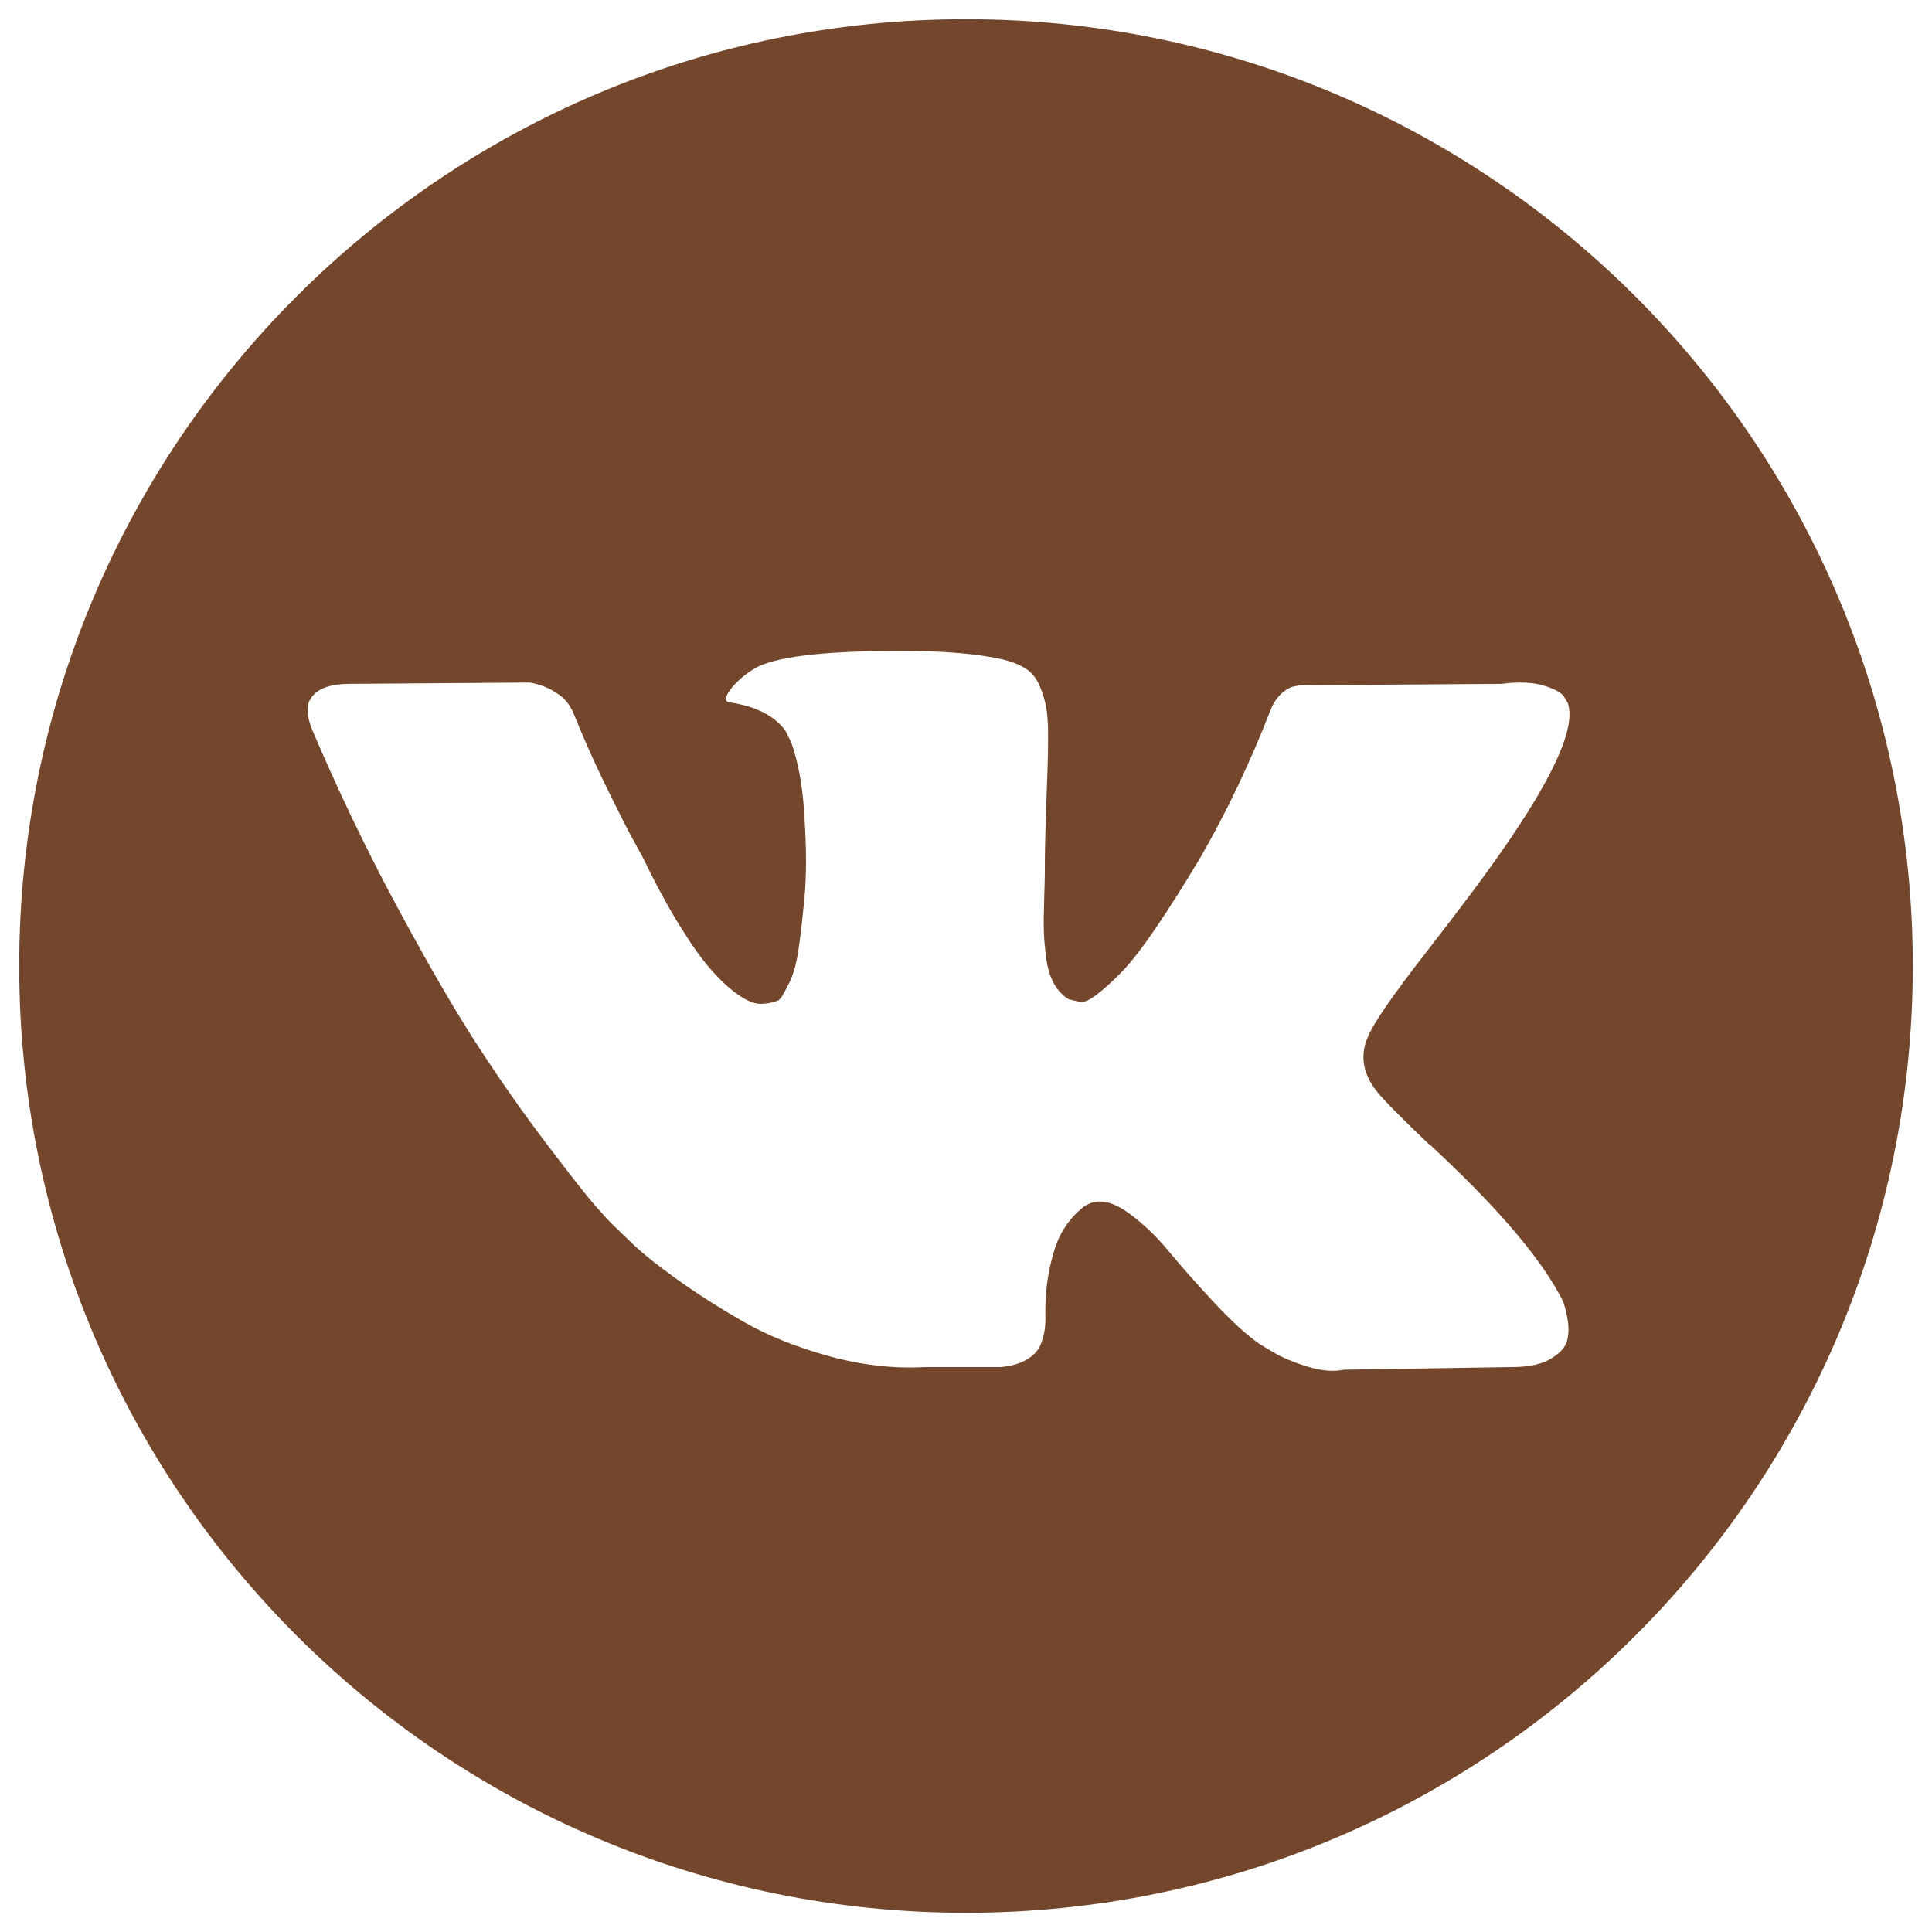 <?xml version="1.0" encoding="UTF-8"?> <svg xmlns="http://www.w3.org/2000/svg" viewBox="5495 4949 100.624 100.624" width="100.624" height="100.624"> <path fill="#74472c" fill-opacity="1" stroke="" stroke-opacity="1" stroke-width="1" fill-rule="evenodd" id="tSvg15e84e322cd" d="M 5545.312 4950 C 5518.078 4950 5496 4972.078 5496 4999.312 C 5496 5026.546 5518.078 5048.624 5545.312 5048.624 C 5572.546 5048.624 5594.624 5026.546 5594.624 4999.312 C 5594.624 4972.078 5572.546 4950 5545.312 4950Z M 5566.696 5005.83 C 5567.084 5006.31 5568.007 5007.245 5569.467 5008.637 C 5569.501 5008.637 5569.501 5008.637 5569.501 5008.637 C 5569.501 5008.637 5569.535 5008.67 5569.535 5008.67 C 5569.535 5008.67 5569.569 5008.705 5569.569 5008.705 C 5569.569 5008.705 5569.638 5008.773 5569.638 5008.773 C 5572.854 5011.761 5575.032 5014.282 5576.173 5016.335 C 5576.242 5016.448 5576.316 5016.592 5576.396 5016.763 C 5576.475 5016.934 5576.555 5017.236 5576.635 5017.669 C 5576.714 5018.104 5576.708 5018.49 5576.618 5018.832 C 5576.527 5019.173 5576.242 5019.489 5575.763 5019.773 C 5575.284 5020.059 5574.611 5020.201 5573.744 5020.201 C 5564.985 5020.339 5564.985 5020.339 5564.985 5020.339 C 5564.438 5020.453 5563.799 5020.396 5563.069 5020.168 C 5562.338 5019.939 5561.746 5019.688 5561.29 5019.415 C 5560.605 5019.003 5560.605 5019.003 5560.605 5019.003 C 5559.92 5018.524 5559.122 5017.794 5558.21 5016.814 C 5557.297 5015.833 5556.516 5014.949 5555.866 5014.162 C 5555.216 5013.375 5554.52 5012.715 5553.778 5012.177 C 5553.036 5011.641 5552.392 5011.464 5551.845 5011.647 C 5551.777 5011.671 5551.685 5011.711 5551.571 5011.767 C 5551.456 5011.824 5551.263 5011.988 5550.989 5012.263 C 5550.715 5012.537 5550.47 5012.874 5550.253 5013.272 C 5550.036 5013.672 5549.842 5014.265 5549.671 5015.052 C 5549.5 5015.838 5549.425 5016.723 5549.449 5017.704 C 5549.449 5018.045 5549.408 5018.36 5549.329 5018.645 C 5549.249 5018.93 5549.163 5019.141 5549.072 5019.277 C 5548.935 5019.448 5548.935 5019.448 5548.935 5019.448 C 5548.524 5019.883 5547.92 5020.133 5547.122 5020.201 C 5543.187 5020.201 5543.187 5020.201 5543.187 5020.201 C 5541.567 5020.293 5539.902 5020.105 5538.192 5019.637 C 5536.482 5019.168 5534.981 5018.565 5533.693 5017.823 C 5532.403 5017.083 5531.229 5016.33 5530.169 5015.566 C 5529.108 5014.801 5528.304 5014.146 5527.757 5013.599 C 5526.902 5012.777 5526.902 5012.777 5526.902 5012.777 C 5526.674 5012.55 5526.36 5012.207 5525.961 5011.75 C 5525.562 5011.294 5524.747 5010.257 5523.515 5008.637 C 5522.283 5007.017 5521.074 5005.296 5519.888 5003.47 C 5518.702 5001.645 5517.305 4999.238 5515.696 4996.25 C 5514.088 4993.263 5512.6 4990.161 5511.231 4986.944 C 5511.094 4986.58 5511.025 4986.272 5511.025 4986.021 C 5511.025 4985.771 5511.059 4985.588 5511.128 4985.473 C 5511.265 4985.268 5511.265 4985.268 5511.265 4985.268 C 5511.607 4984.834 5512.257 4984.617 5513.215 4984.617 C 5522.59 4984.549 5522.59 4984.549 5522.59 4984.549 C 5522.864 4984.595 5523.126 4984.669 5523.377 4984.772 C 5523.628 4984.874 5523.811 4984.971 5523.925 4985.062 C 5524.096 4985.165 5524.096 4985.165 5524.096 4985.165 C 5524.461 4985.417 5524.734 4985.781 5524.917 4986.26 C 5525.373 4987.402 5525.898 4988.582 5526.491 4989.802 C 5527.084 4991.022 5527.552 4991.952 5527.894 4992.59 C 5528.441 4993.583 5528.441 4993.583 5528.441 4993.583 C 5529.102 4994.951 5529.741 4996.138 5530.357 4997.141 C 5530.974 4998.145 5531.526 4998.927 5532.017 4999.485 C 5532.507 5000.044 5532.98 5000.484 5533.437 5000.802 C 5533.893 5001.122 5534.281 5001.282 5534.601 5001.282 C 5534.92 5001.282 5535.228 5001.225 5535.525 5001.111 C 5535.57 5001.088 5535.627 5001.031 5535.696 5000.94 C 5535.765 5000.849 5535.901 5000.598 5536.107 5000.186 C 5536.312 4999.776 5536.466 4999.24 5536.569 4998.578 C 5536.672 4997.918 5536.78 4996.994 5536.894 4995.808 C 5537.008 4994.621 5537.008 4993.196 5536.894 4991.531 C 5536.848 4990.618 5536.745 4989.786 5536.586 4989.033 C 5536.426 4988.281 5536.266 4987.756 5536.107 4987.459 C 5535.901 4987.049 5535.901 4987.049 5535.901 4987.049 C 5535.331 4986.274 5534.362 4985.783 5532.993 4985.577 C 5532.696 4985.533 5532.753 4985.259 5533.164 4984.757 C 5533.552 4984.323 5533.985 4983.982 5534.464 4983.73 C 5535.673 4983.138 5538.399 4982.864 5542.642 4982.908 C 5544.512 4982.932 5546.052 4983.079 5547.261 4983.353 C 5547.717 4983.468 5548.099 4983.621 5548.407 4983.815 C 5548.715 4984.008 5548.949 4984.283 5549.109 4984.635 C 5549.268 4984.989 5549.388 4985.354 5549.468 4985.73 C 5549.548 4986.107 5549.588 4986.627 5549.588 4987.287 C 5549.588 4987.949 5549.577 4988.577 5549.554 4989.169 C 5549.531 4989.762 5549.503 4990.567 5549.469 4991.581 C 5549.435 4992.596 5549.417 4993.538 5549.417 4994.404 C 5549.417 4994.656 5549.406 4995.134 5549.383 4995.841 C 5549.36 4996.549 5549.353 4997.096 5549.366 4997.483 C 5549.377 4997.871 5549.417 4998.334 5549.485 4998.869 C 5549.554 4999.405 5549.685 4999.851 5549.879 5000.203 C 5550.072 5000.557 5550.329 5000.836 5550.649 5001.041 C 5550.831 5001.088 5551.025 5001.133 5551.231 5001.179 C 5551.436 5001.224 5551.732 5001.1 5552.12 5000.802 C 5552.507 5000.506 5552.941 5000.112 5553.42 4999.622 C 5553.899 4999.133 5554.492 4998.369 5555.199 4997.33 C 5555.905 4996.294 5556.681 4995.067 5557.525 4993.652 C 5558.894 4991.28 5560.114 4988.713 5561.186 4985.953 C 5561.277 4985.724 5561.391 4985.525 5561.528 4985.354 C 5561.665 4985.182 5561.79 4985.062 5561.904 4984.994 C 5562.041 4984.891 5562.041 4984.891 5562.041 4984.891 C 5562.086 4984.868 5562.143 4984.84 5562.212 4984.806 C 5562.281 4984.773 5562.429 4984.738 5562.657 4984.703 C 5562.885 4984.67 5563.113 4984.664 5563.342 4984.687 C 5573.196 4984.617 5573.196 4984.617 5573.196 4984.617 C 5574.085 4984.504 5574.815 4984.532 5575.385 4984.702 C 5575.955 4984.873 5576.309 4985.062 5576.446 4985.267 C 5576.652 4985.609 5576.652 4985.609 5576.652 4985.609 C 5577.176 4987.07 5575.466 4990.421 5571.52 4995.668 C 5570.972 4996.399 5570.23 4997.369 5569.296 4998.577 C 5567.517 5000.859 5566.491 5002.353 5566.219 5003.062 C 5565.829 5003.995 5565.989 5004.919 5566.696 5005.83Z"></path> <defs></defs> </svg> 